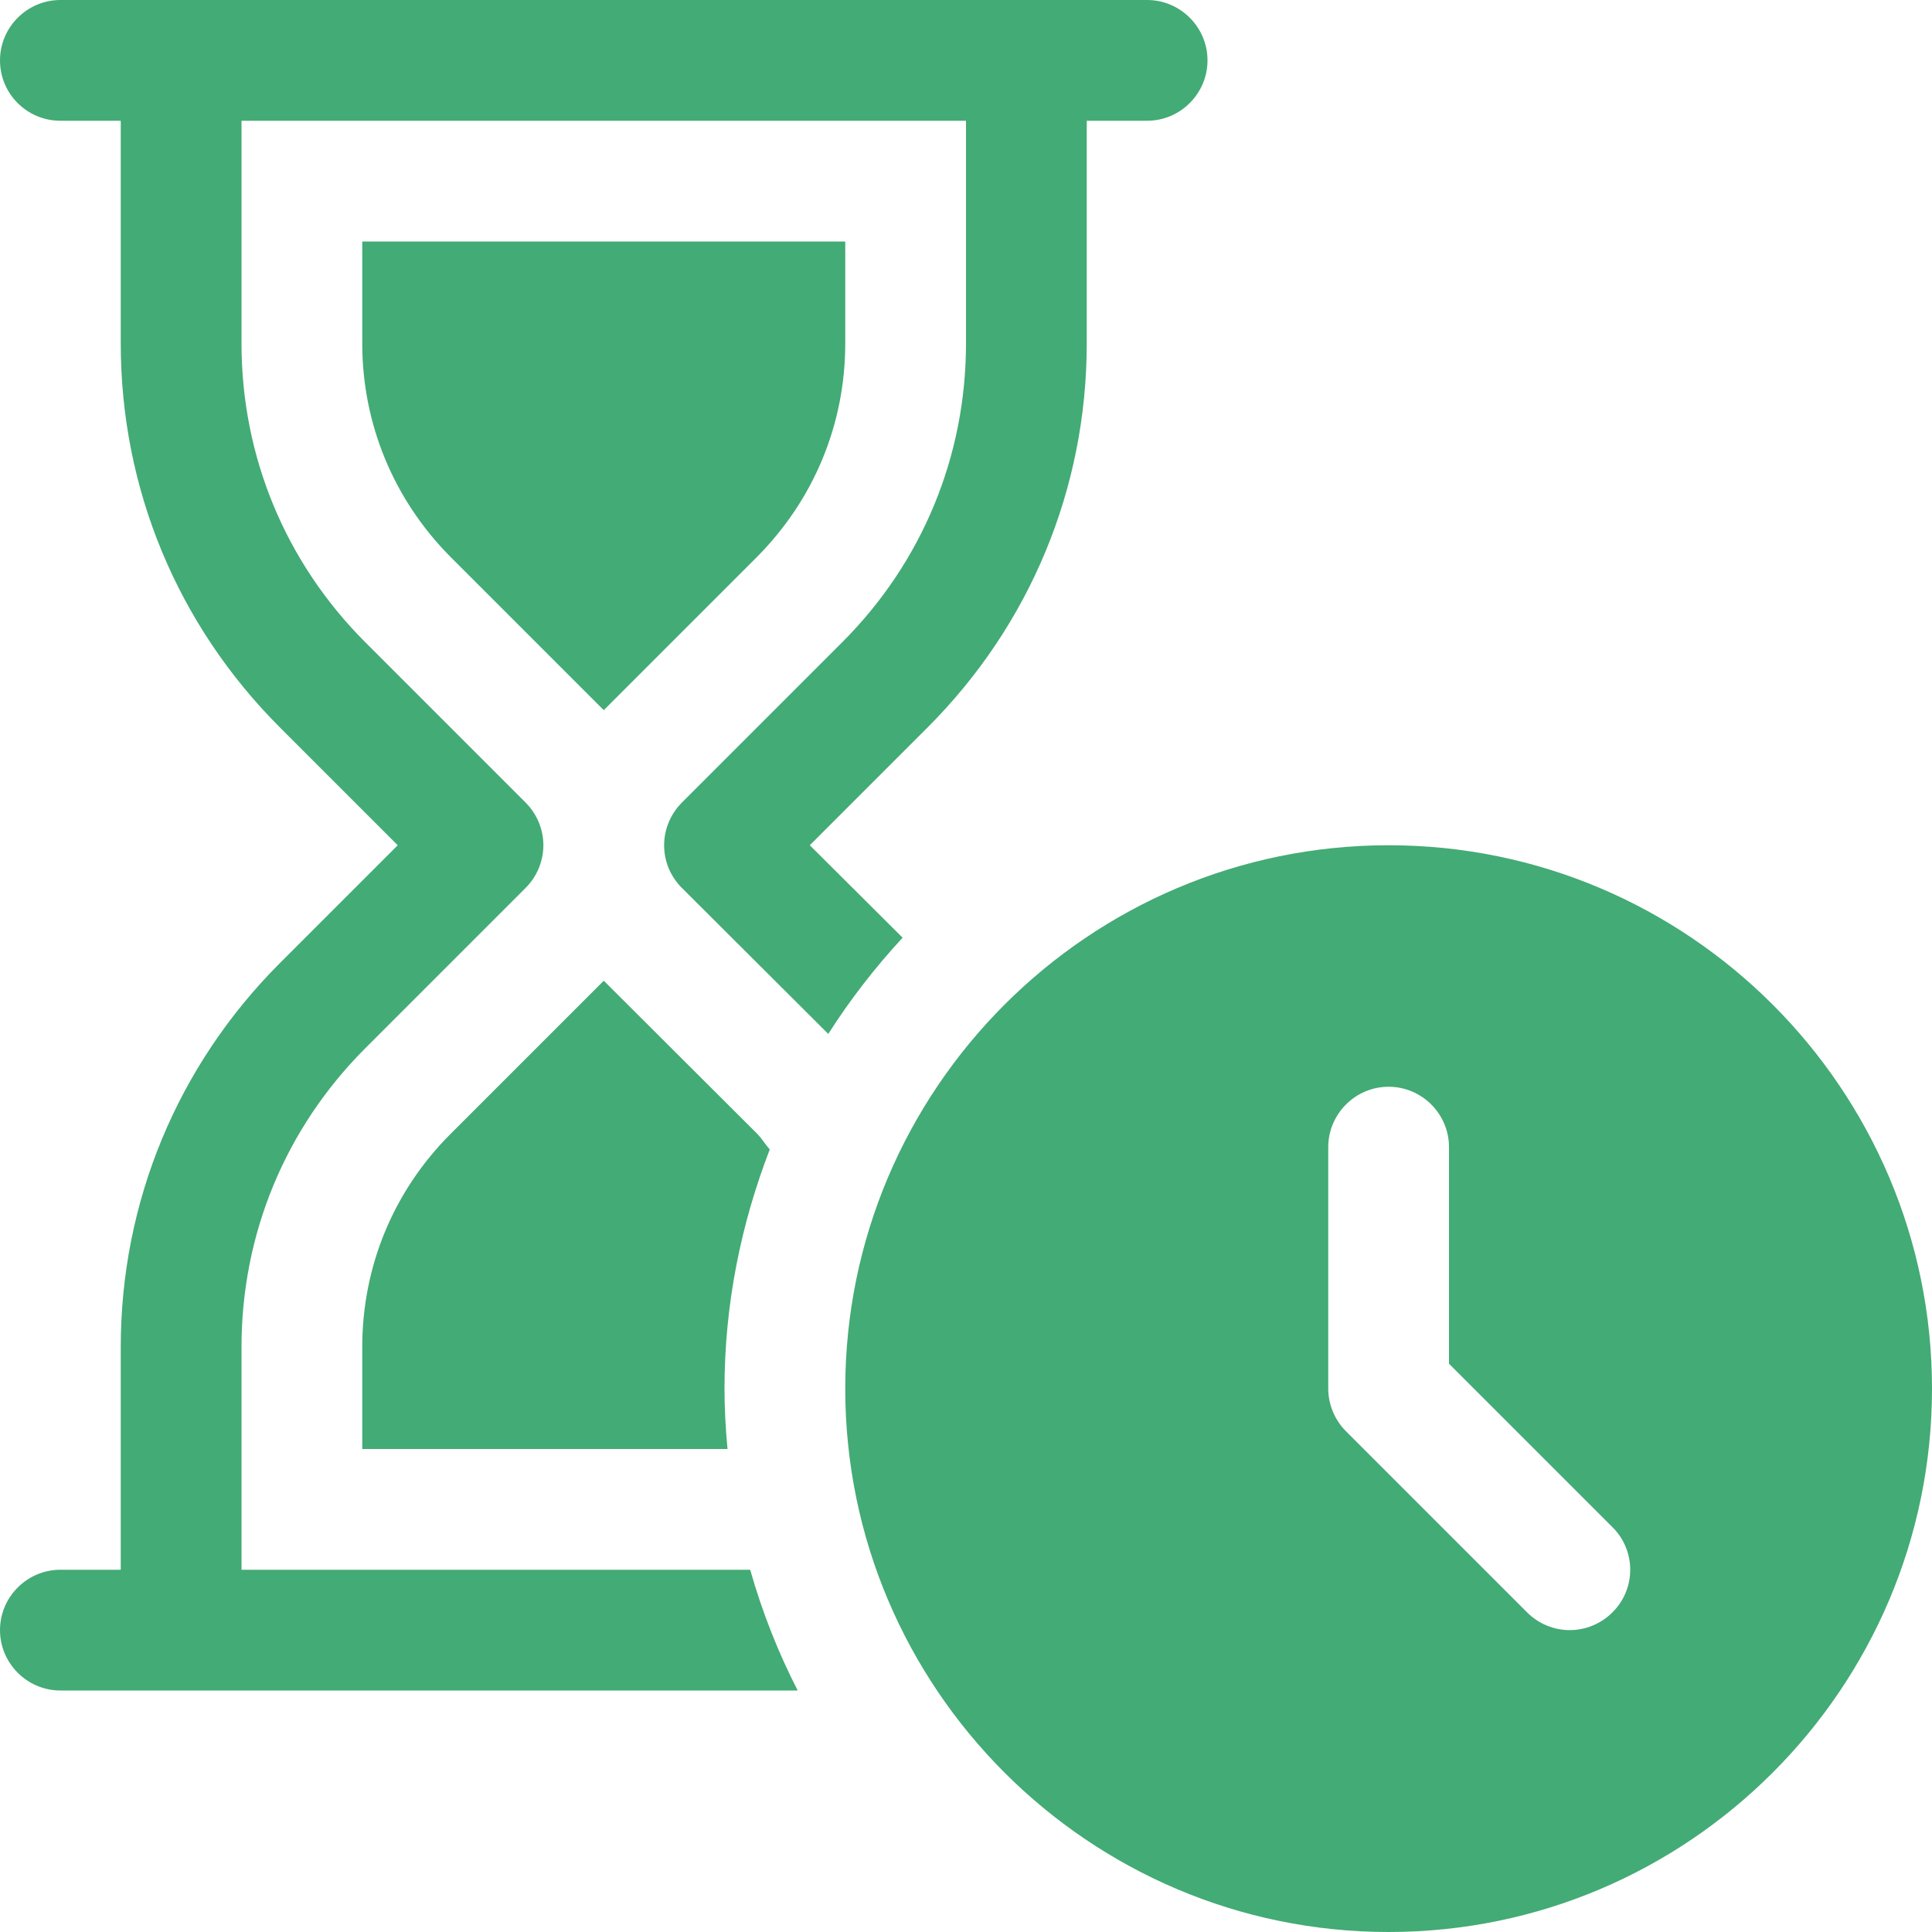 <svg xmlns="http://www.w3.org/2000/svg" xmlns:svgjs="http://svgjs.com/svgjs" xmlns:xlink="http://www.w3.org/1999/xlink" width="288" height="288"><svg xmlns="http://www.w3.org/2000/svg" width="288" height="288" viewBox="0 0 512 512"><path fill="#43ab75" d="M368 224c-79.4 0-144 64.6-144 144s64.6 144 144 144 144-64.6 144-144-64.6-144-144-144zm59.3 203.3c-3.1 3.1-7.2 4.7-11.3 4.7s-8.2-1.6-11.3-4.7l-48-48c-3-3-4.7-7.1-4.7-11.3v-64c0-8.8 7.2-16 16-16s16 7.2 16 16v57.4l43.3 43.3c6.3 6.2 6.3 16.4 0 22.6zM204 304.6c-1.2-1.3-2.1-2.9-3.4-4.2L160 259.9l-40.6 40.6C104.3 315.6 96 335.6 96 357v27h96.8c-.5-5.3-.8-10.6-.8-16 0-22.4 4.4-43.7 12-63.4zM96 64v27c0 21.3 8.3 41.4 23.4 56.6l40.6 40.6 40.6-40.6C215.7 132.4 224 112.4 224 91V64H96z" class="color012c6a svgShape"/><path fill="#43ab75" d="M304 0H16C7.2 0 0 7.2 0 16c0 8.9 7.2 16 16 16h16v59c0 38.5 15 74.6 42.2 101.8l31.2 31.2-31.2 31.2C47 282.4 32 318.6 32 357v59H16c-8.8 0-16 7.2-16 16s7.2 16 16 16h195.4c-5.2-10.1-9.4-20.8-12.6-32H64v-59c0-29.9 11.6-58 32.8-79.2l42.5-42.5c3-3 4.7-7.1 4.7-11.3 0-4.2-1.7-8.3-4.7-11.3l-42.5-42.5C75.6 149 64 120.9 64 91V32h192v59c0 29.9-11.6 58-32.8 79.2l-42.5 42.5c-3 3-4.7 7.1-4.7 11.3 0 4.3 1.7 8.3 4.7 11.3l38.8 38.7c5.8-9.1 12.4-17.6 19.7-25.5L214.6 224l31.2-31.2C273 165.6 288 129.4 288 91V32h16c8.8 0 16-7.2 16-16s-7.2-16-16-16z" class="color012c6a svgShape"/></svg></svg>